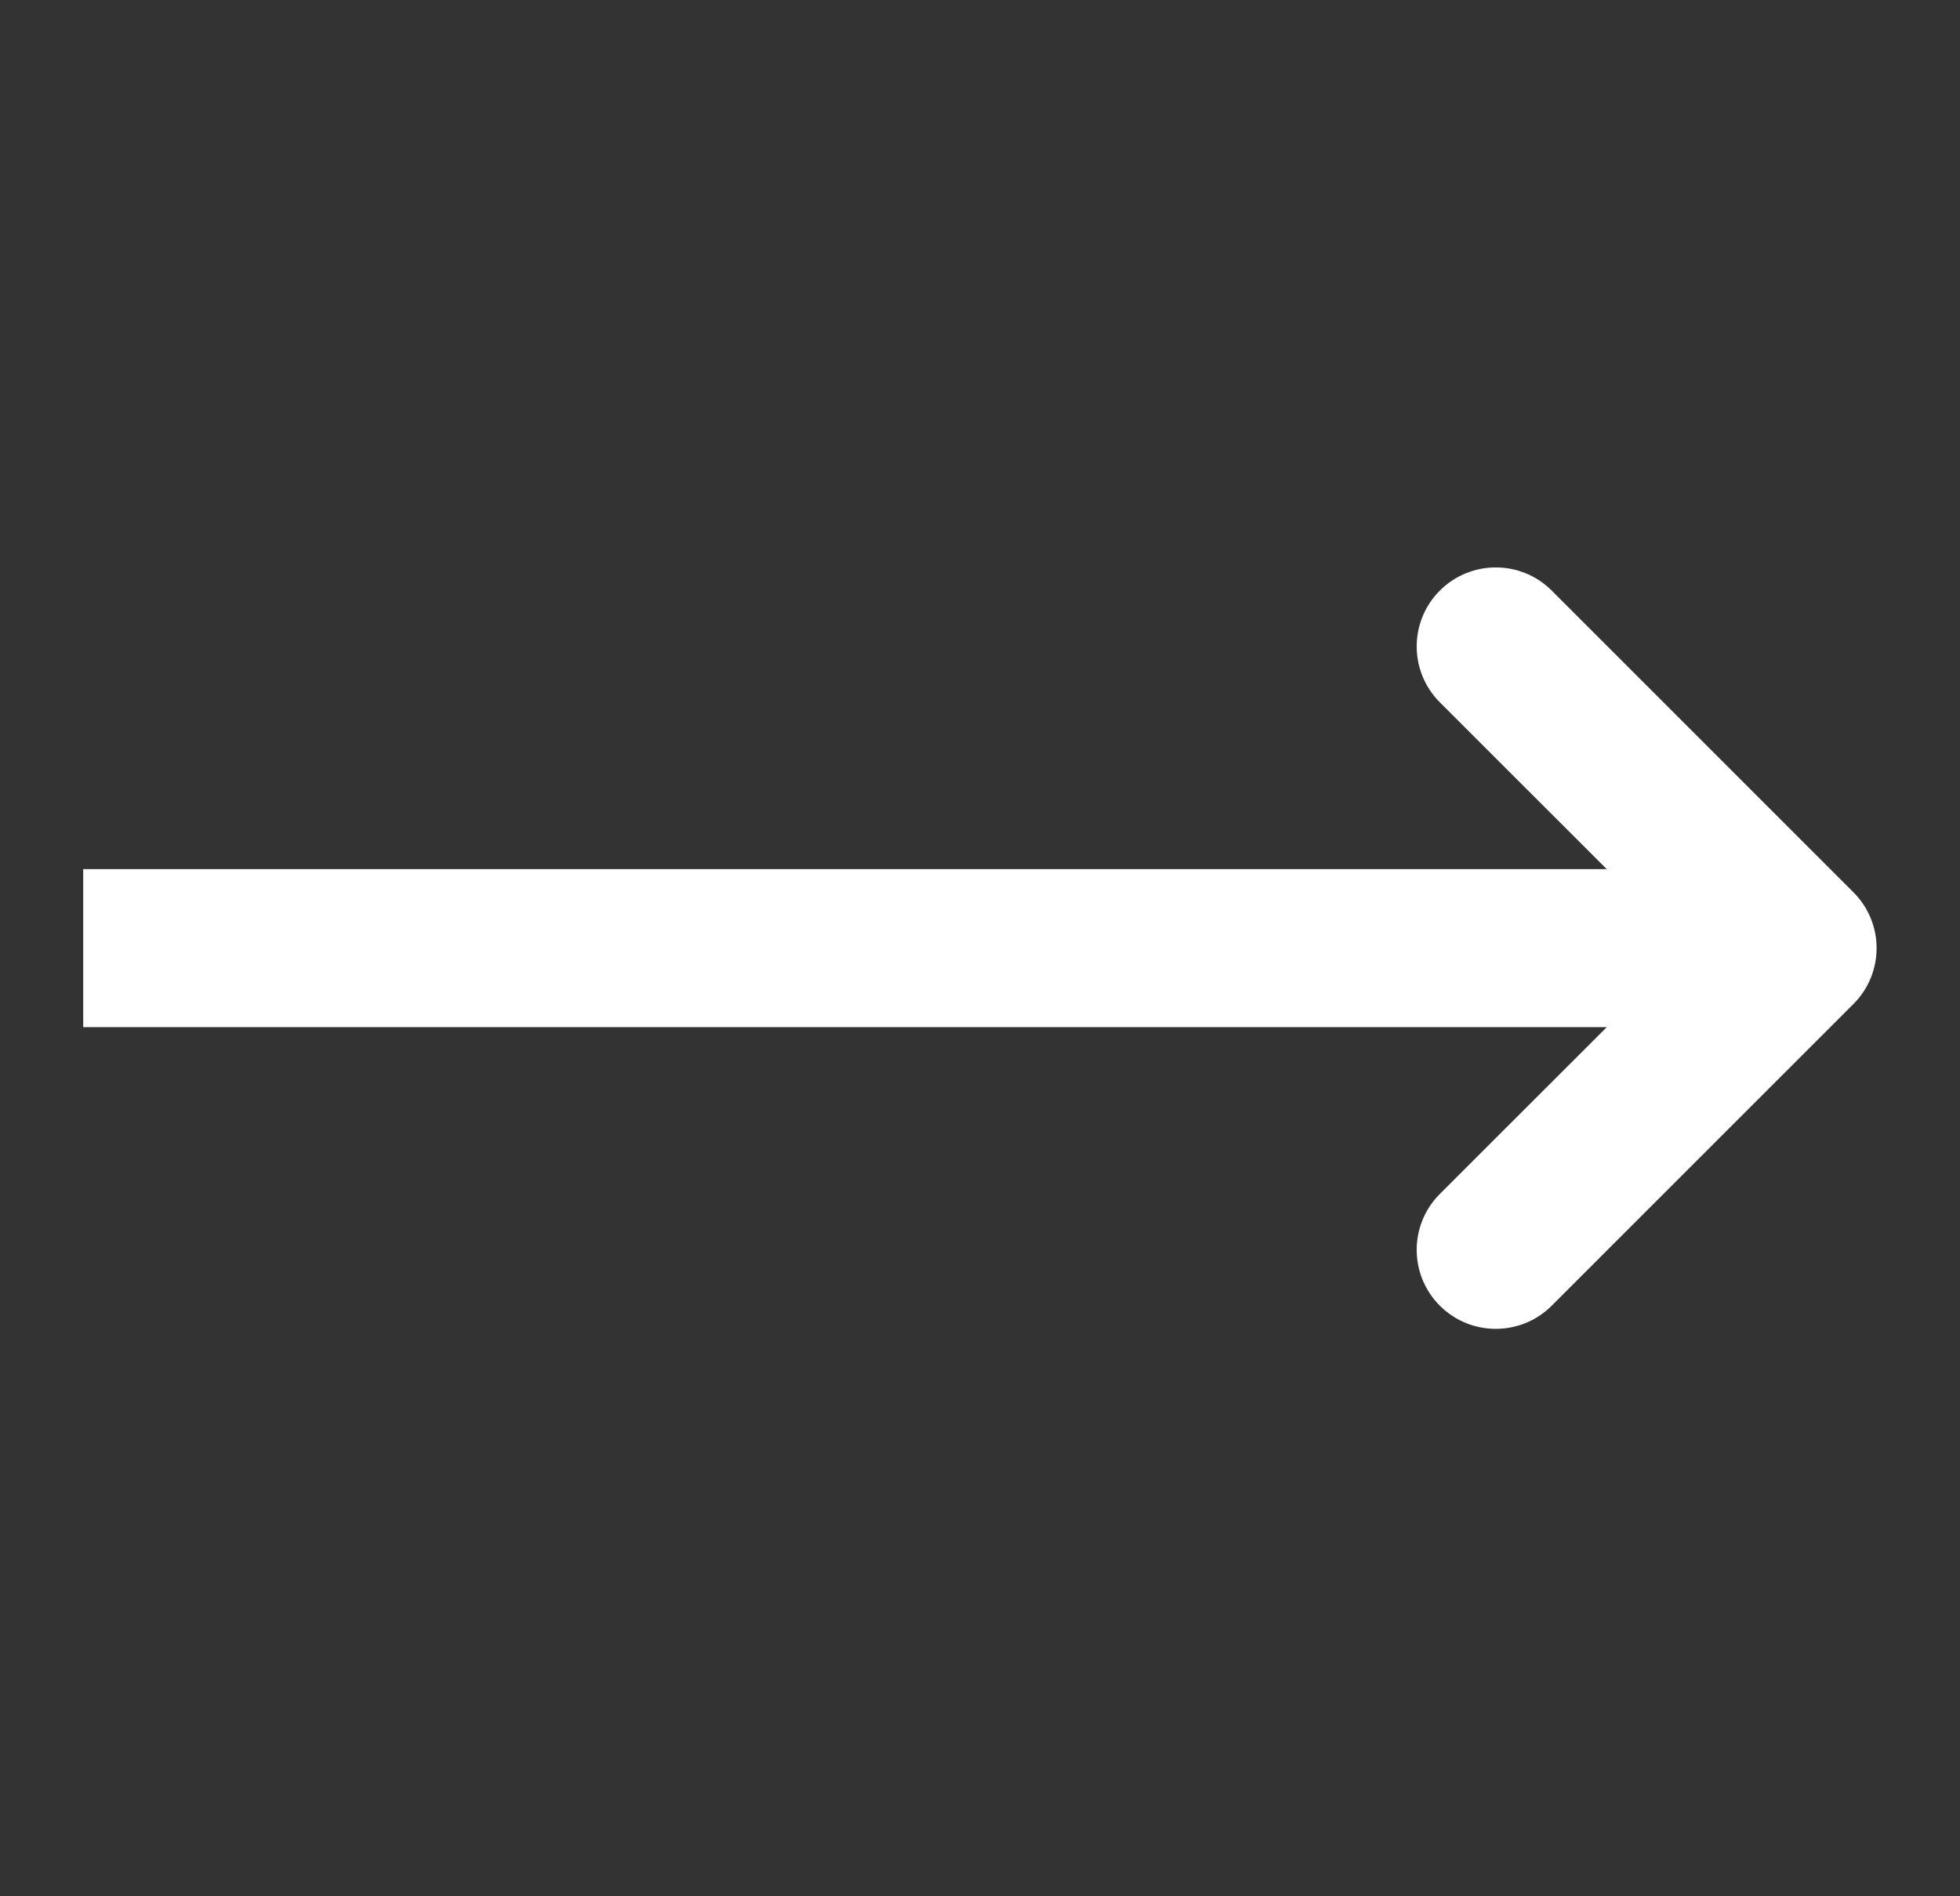 <svg width="31" height="30" viewBox="0 0 31 30" fill="none" xmlns="http://www.w3.org/2000/svg">
<rect x="0" y="0" width="31" height="30" fill="#333333" stroke="none"/>
<path d="M22.773 9.343C23.262 8.855 24.054 8.855 24.542 9.343L29.314 14.116C29.803 14.604 29.803 15.396 29.314 15.884L24.542 20.657C24.054 21.145 23.262 21.145 22.773 20.657C22.285 20.169 22.285 19.377 22.773 18.889L25.413 16.25H1.316V13.75H25.413L22.773 11.111C22.285 10.623 22.285 9.831 22.773 9.343Z" fill="white"/>
</svg>
